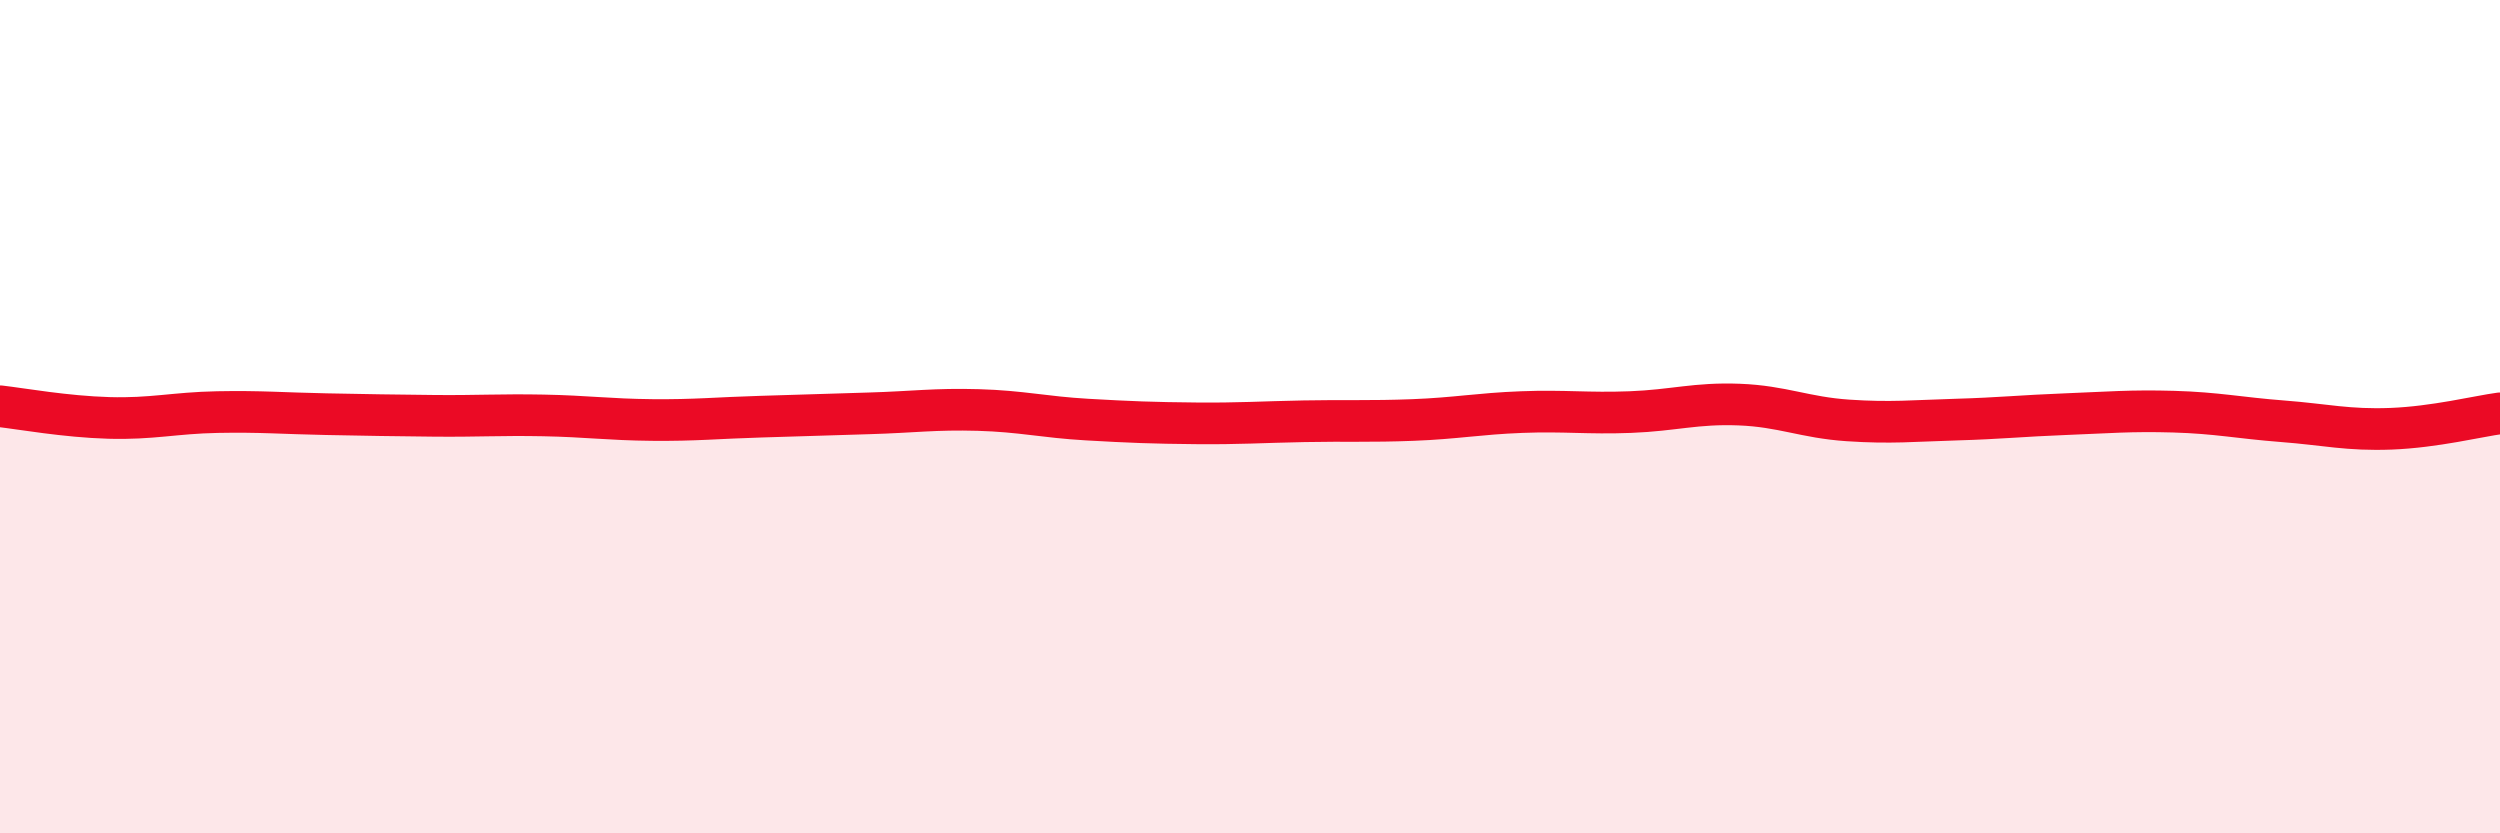 
    <svg width="60" height="20" viewBox="0 0 60 20" xmlns="http://www.w3.org/2000/svg">
      <path
        d="M 0,9.75 C 0.52,9.81 1.57,10 2.61,10.03 C 3.65,10.06 4.18,9.91 5.22,9.89 C 6.26,9.87 6.79,9.92 7.83,9.94 C 8.87,9.96 9.39,9.97 10.43,9.98 C 11.47,9.99 12,9.95 13.04,9.97 C 14.08,9.99 14.61,10.07 15.65,10.08 C 16.69,10.09 17.22,10.03 18.26,10 C 19.3,9.97 19.83,9.95 20.87,9.92 C 21.91,9.89 22.44,9.81 23.48,9.84 C 24.52,9.87 25.05,10.01 26.09,10.07 C 27.13,10.13 27.66,10.15 28.7,10.16 C 29.74,10.17 30.26,10.13 31.3,10.11 C 32.34,10.09 32.87,10.12 33.91,10.08 C 34.95,10.04 35.48,9.93 36.52,9.89 C 37.56,9.85 38.09,9.93 39.13,9.89 C 40.17,9.85 40.7,9.67 41.74,9.71 C 42.78,9.75 43.31,10.02 44.35,10.09 C 45.39,10.16 45.92,10.1 46.96,10.07 C 48,10.04 48.53,9.98 49.57,9.94 C 50.61,9.9 51.13,9.85 52.17,9.88 C 53.21,9.91 53.74,10.03 54.78,10.11 C 55.82,10.19 56.35,10.33 57.39,10.29 C 58.43,10.25 59.48,9.99 60,9.92L60 20L0 20Z"
        fill="#EB0A25"
        opacity="0.1"
        stroke-linecap="round"
        stroke-linejoin="round"
      />
      <path
        d="M 0,9.75 C 0.52,9.81 1.57,10 2.61,10.03 C 3.65,10.06 4.18,9.91 5.22,9.89 C 6.26,9.87 6.79,9.92 7.83,9.94 C 8.87,9.96 9.39,9.97 10.43,9.98 C 11.47,9.99 12,9.95 13.04,9.97 C 14.08,9.99 14.61,10.07 15.65,10.08 C 16.69,10.09 17.22,10.03 18.26,10 C 19.3,9.97 19.83,9.95 20.87,9.92 C 21.91,9.89 22.44,9.81 23.48,9.84 C 24.52,9.87 25.05,10.01 26.09,10.07 C 27.13,10.13 27.66,10.15 28.7,10.16 C 29.74,10.17 30.26,10.13 31.3,10.11 C 32.34,10.09 32.87,10.12 33.91,10.08 C 34.95,10.04 35.48,9.93 36.52,9.89 C 37.56,9.85 38.09,9.93 39.13,9.89 C 40.17,9.85 40.7,9.67 41.74,9.71 C 42.78,9.75 43.31,10.02 44.35,10.09 C 45.39,10.16 45.92,10.1 46.96,10.07 C 48,10.04 48.53,9.98 49.57,9.94 C 50.61,9.9 51.13,9.85 52.17,9.88 C 53.21,9.91 53.74,10.03 54.78,10.11 C 55.82,10.19 56.35,10.33 57.39,10.29 C 58.43,10.25 59.48,9.99 60,9.92"
        stroke="#EB0A25"
        stroke-width="1"
        fill="none"
        stroke-linecap="round"
        stroke-linejoin="round"
      />
    </svg>
  